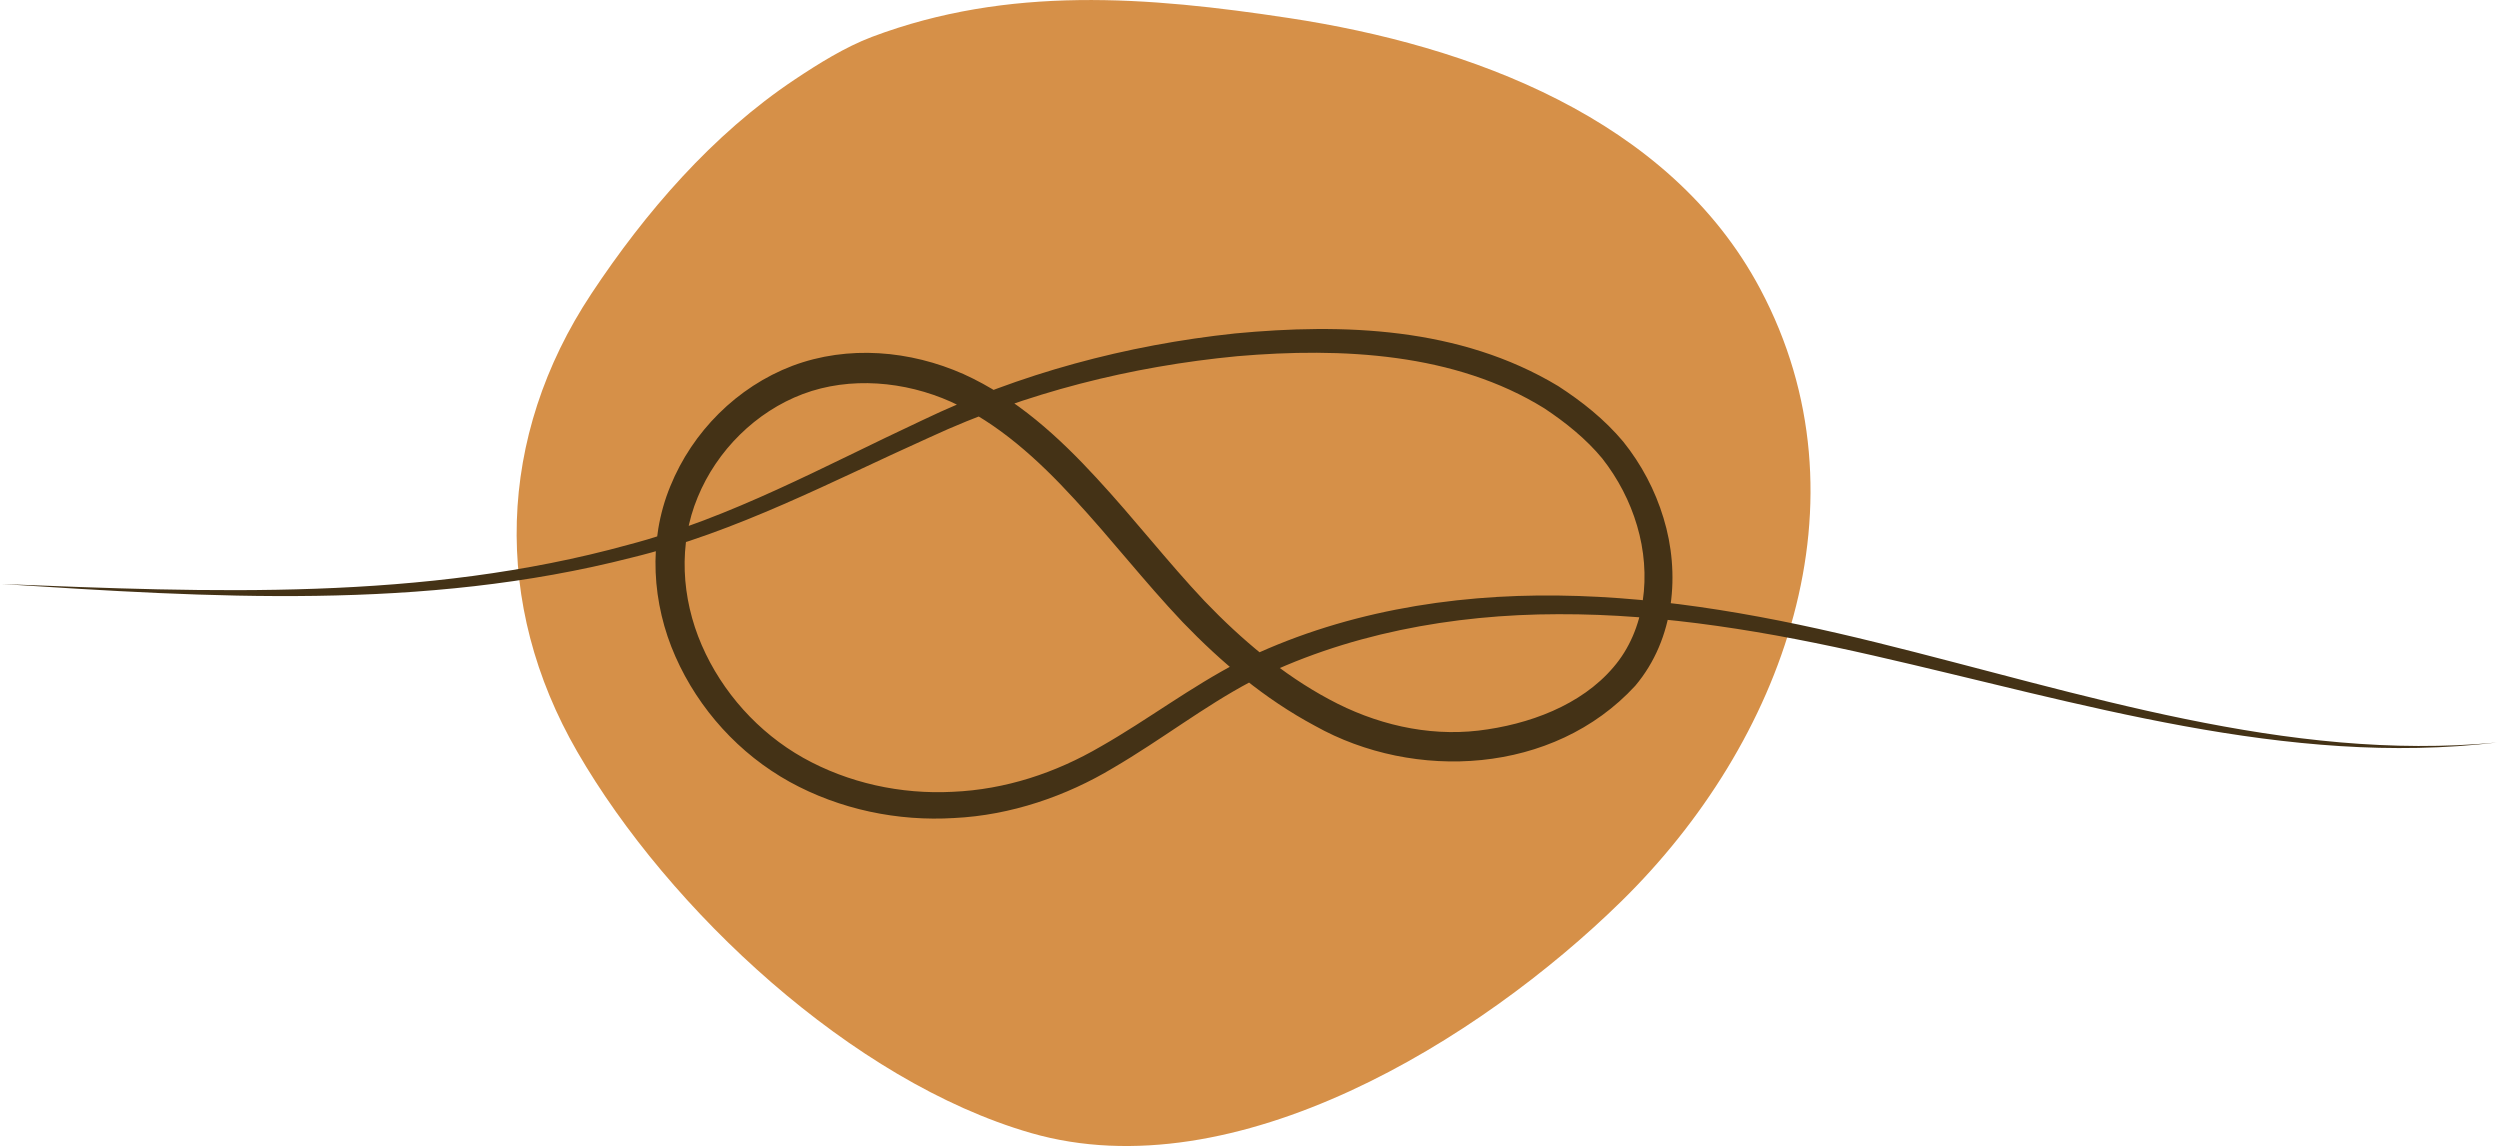 <svg xmlns="http://www.w3.org/2000/svg" xmlns:xlink="http://www.w3.org/1999/xlink" xmlns:inkscape="http://www.inkscape.org/namespaces/inkscape" width="40.329" height="18.487" viewBox="0 0 40.329 18.487"><defs><clipPath id="clip_0"><path transform="matrix(1,0,0,-1,0,18.487)" d="M0 18.487H40.329V0H0Z"></path></clipPath></defs><g clip-path="url(#clip_0)"><path transform="matrix(1,0,0,-1,12.817,1.285)" d="M0 0C-1.324-.884-2.408-2.141-3.277-3.453-4.804-5.76-4.882-8.461-3.503-10.845-2.029-13.394 .932-16.161 3.813-16.992 7.111-17.944 11.067-15.481 13.335-13.257 15.943-10.702 17.398-6.799 15.578-3.376 14.112-.619 10.889 .551 7.976 .994 5.694 1.34 3.455 1.521 1.249 .69 .814 .525 .387 .258 0 0" fill="#d69048"></path><path transform="matrix(1,0,0,-1,.027,9.421)" d="M0 0C3.342-.134 6.801-.28 10.108 .633 11.764 1.067 13.271 1.904 14.846 2.639 16.42 3.395 18.147 3.856 19.896 4.042 21.63 4.206 23.517 4.151 25.109 3.193 25.494 2.943 25.854 2.659 26.158 2.297 26.451 1.932 26.673 1.513 26.808 1.065 27.079 .182 26.992-.885 26.352-1.642 25.031-3.077 22.785-3.185 21.186-2.288 20.374-1.854 19.676-1.264 19.051-.615 18.432 .039 17.891 .738 17.301 1.374 16.716 2.011 16.072 2.596 15.315 2.939 14.568 3.273 13.684 3.35 12.925 3.065 12.166 2.779 11.537 2.154 11.228 1.4 10.913 .645 10.964-.227 11.293-.986 11.622-1.745 12.207-2.397 12.929-2.803 13.655-3.21 14.505-3.396 15.343-3.352 16.188-3.316 16.999-3.05 17.736-2.618 18.48-2.195 19.181-1.659 19.976-1.249 21.583-.459 23.367-.164 25.112-.186 26.863-.207 28.579-.532 30.248-.944 33.564-1.763 36.864-2.876 40.249-2.557 36.871-2.961 33.516-1.911 30.198-1.155 28.53-.774 26.827-.481 25.111-.487 23.403-.489 21.668-.807 20.147-1.577 19.395-1.975 18.706-2.513 17.935-2.964 17.171-3.424 16.276-3.731 15.366-3.775 14.456-3.831 13.522-3.638 12.712-3.192 11.9-2.742 11.246-2.024 10.869-1.171 10.492-.323 10.422 .696 10.787 1.579 11.143 2.456 11.862 3.179 12.754 3.519 13.657 3.859 14.659 3.766 15.515 3.387 16.372 2.999 17.06 2.364 17.663 1.709 18.272 1.051 18.812 .352 19.406-.277 20.001-.897 20.667-1.46 21.412-1.859 22.154-2.261 22.995-2.461 23.821-2.365 24.637-2.268 25.48-1.955 25.999-1.344 26.521-.739 26.614 .156 26.382 .939 26.267 1.332 26.073 1.703 25.821 2.024 25.563 2.337 25.23 2.606 24.884 2.835 23.444 3.727 21.625 3.82 19.933 3.675 18.216 3.511 16.531 3.088 14.97 2.366 13.403 1.663 11.853 .836 10.164 .426 6.795-.438 3.337-.214 0 0" fill="#443216"></path></g></svg>